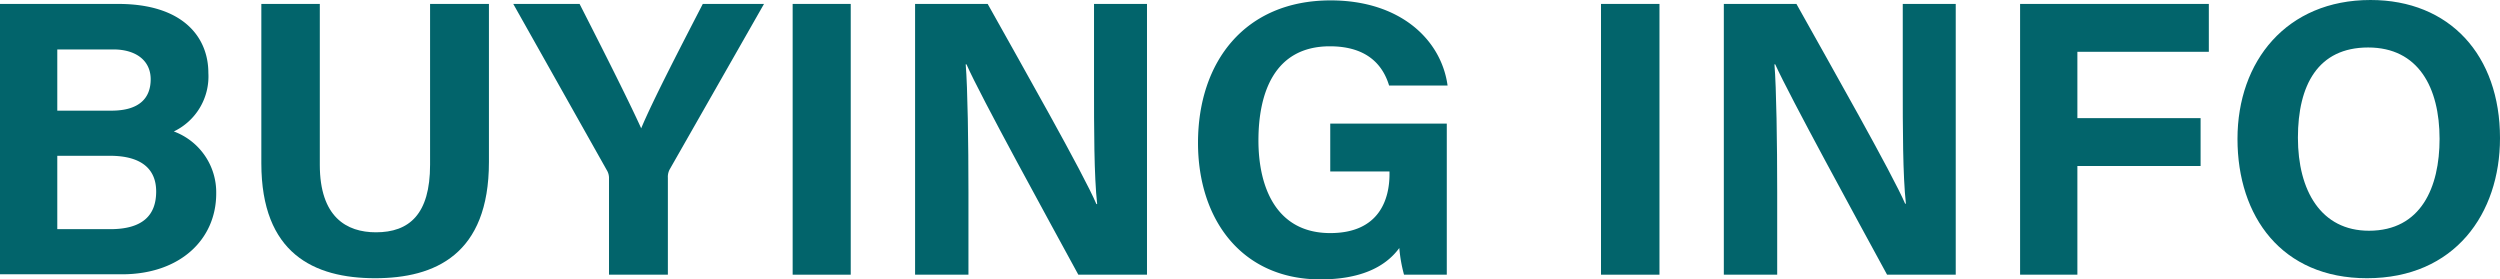 <svg xmlns="http://www.w3.org/2000/svg" viewBox="0 0 318.55 35.55"><defs><style>.cls-1{fill:#02646b;}</style></defs><g id="レイヤー_2" data-name="レイヤー 2"><g id="bosyu"><path class="cls-1" d="M0,.5H15.05c8.35,0,11.5,4.3,11.5,8.8a7.77,7.77,0,0,1-4.4,7.45,8.27,8.27,0,0,1,5.4,7.9c0,5.9-4.65,10.3-12,10.3H0ZM14.2,14.1c3.55,0,5-1.6,5-4s-1.9-3.8-4.75-3.8H7.3V14.1ZM7.3,29.2h6.75c4.05,0,5.85-1.7,5.85-4.8,0-2.8-1.8-4.55-5.9-4.55H7.3Z"/><path class="cls-1" d="M40.75.5V21c0,6.65,3.4,8.6,7.15,8.6,4.25,0,6.9-2.3,6.9-8.6V.5h7.5V20.65c0,11.8-6.9,14.8-14.5,14.8-7.8,0-14.5-3.15-14.5-14.65V.5Z"/><path class="cls-1" d="M77.6,35V22.75a1.93,1.93,0,0,0-.3-1.1L65.4.5h8.45C76.5,5.7,80,12.6,81.7,16.35,83.2,12.75,87,5.45,89.55.5h7.8l-12,21.05a2,2,0,0,0-.25,1.1V35Z"/><path class="cls-1" d="M108.4.5V35H101V.5Z"/><path class="cls-1" d="M116.6,35V.5h9.25C130.15,8.2,138.1,22.2,139.7,26h.1c-.4-3.6-.4-9.6-.4-15.25V.5h6.75V35H137.4C133.7,28.2,124.9,12.2,123.15,8.2h-.1c.25,3,.35,10.1.35,16.25V35Z"/><path class="cls-1" d="M184.35,35H178.9a18.57,18.57,0,0,1-.6-3.4c-1.9,2.6-5.25,4-10.05,4-10,0-15.6-7.6-15.6-17.4,0-10.35,6-18.15,16.9-18.15,8.85,0,14.1,5,14.9,10.85H177c-.7-2.3-2.5-5-7.55-5-7.1,0-9.1,6-9.1,12s2.3,11.8,9.15,11.8c6.35,0,7.55-4.45,7.55-7.5v-.35H169.5v-6.1h14.85Z"/><path class="cls-1" d="M211.45.5V35H204V.5Z"/><path class="cls-1" d="M219.65,35V.5h9.25c4.3,7.7,12.25,21.7,13.85,25.45h.1c-.4-3.6-.4-9.6-.4-15.25V.5h6.75V35h-8.75C236.75,28.2,228,12.2,226.2,8.2h-.1c.25,3,.35,10.1.35,16.25V35Z"/><path class="cls-1" d="M257.4.5h24.05V6.6H264.7v8.45h15.7v6.1H264.7V35h-7.3Z"/><path class="cls-1" d="M318.55,17.6c0,9.6-5.75,17.85-16.95,17.85-10.85,0-16.5-7.85-16.5-17.75S291.35,0,302.05,0C312.15,0,318.55,7.05,318.55,17.6Zm-25.75-.05c0,6.75,2.95,11.85,9.05,11.85,6.65,0,9-5.55,9-11.7,0-6.55-2.7-11.65-9.1-11.65S292.8,10.85,292.8,17.55Z"/></g></g></svg>